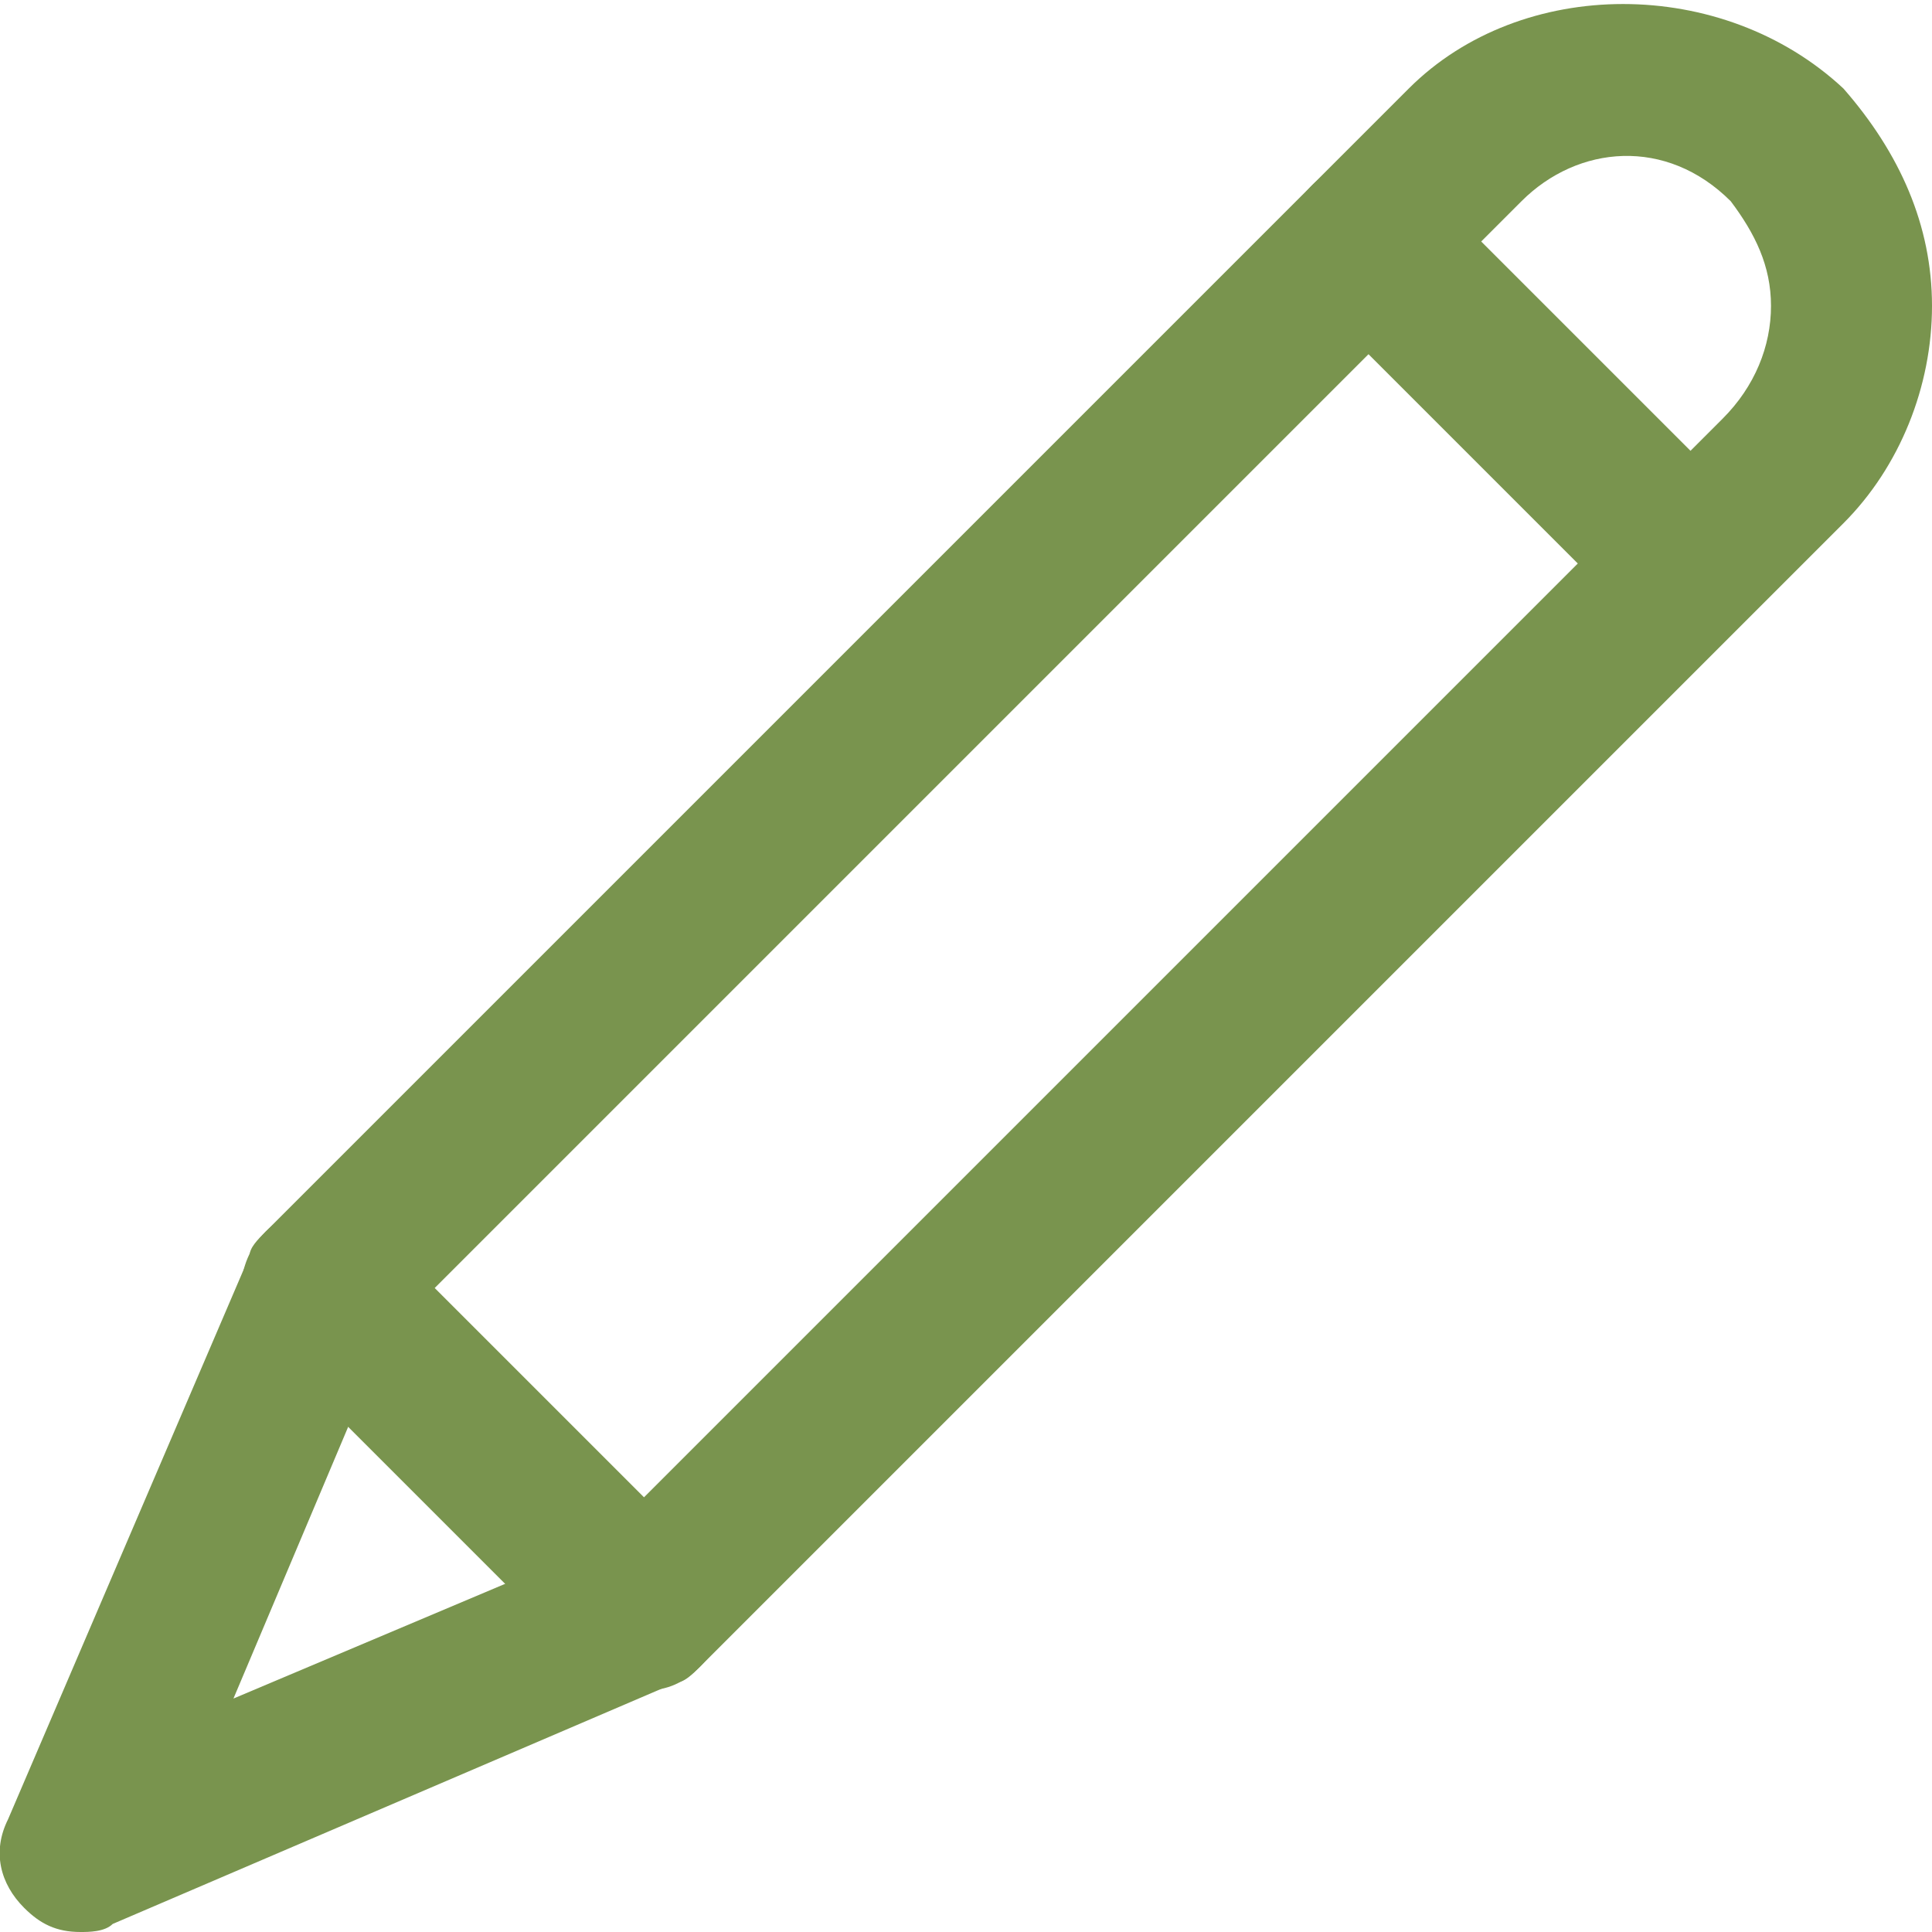 <?xml version="1.0" encoding="utf-8"?>
<!-- Generator: Adobe Illustrator 18.1.0, SVG Export Plug-In . SVG Version: 6.00 Build 0)  -->
<!DOCTYPE svg PUBLIC "-//W3C//DTD SVG 1.1//EN" "http://www.w3.org/Graphics/SVG/1.1/DTD/svg11.dtd">
<svg version="1.1" id="Layer_1" xmlns:x="http://ns.adobe.com/Extensibility/1.0/" xmlns:i="http://ns.adobe.com/AdobeIllustrator/10.0/" xmlns:graph="http://ns.adobe.com/Graphs/1.0/"
	 xmlns="http://www.w3.org/2000/svg" xmlns:xlink="http://www.w3.org/1999/xlink" x="0px" y="0px" width="24px" height="24px"
	 viewBox="0 0 24 24" enable-background="new 0 0 24 24" xml:space="preserve">
<g fill="#79944E">
	<g>
		<g>
			<path d="M1,24c-0.3,0-0.5-0.1-0.7-0.3C0,23.4-0.1,23,0.1,22.6l3-7c0-0.1,0.1-0.2,0.2-0.3L17.5,1.1c1.4-1.4,3.9-1.4,5.4,0
				C23.6,1.9,24,2.8,24,3.8c0,1-0.4,2-1.1,2.7L8.7,20.7c-0.1,0.1-0.2,0.2-0.3,0.2l-7,3C1.3,24,1.1,24,1,24z M4.8,16.6l-1.9,4.5
				l4.5-1.9l14-14C21.8,4.8,22,4.3,22,3.8c0-0.5-0.2-0.9-0.5-1.3c-0.8-0.8-1.9-0.7-2.6,0L4.8,16.6z"/>
		</g>
	</g>
	<g>
		<g>
			<path d="M8,21c-0.3,0-0.5-0.1-0.7-0.3l-4-4c-0.4-0.4-0.4-1,0-1.4s1-0.4,1.4,0l4,4c0.4,0.4,0.4,1,0,1.4C8.5,20.9,8.3,21,8,21z"/>
		</g>
	</g>
	<g>
		<g>
			<path d="M20.5,7.5c-0.3,0-0.5-0.1-0.7-0.3l-3.5-3.5c-0.4-0.4-0.4-1,0-1.4s1-0.4,1.4,0l3.5,3.5c0.4,0.4,0.4,1,0,1.4
				C21,7.4,20.8,7.5,20.5,7.5z"/>
		</g>
	</g>
</g>
</svg>
